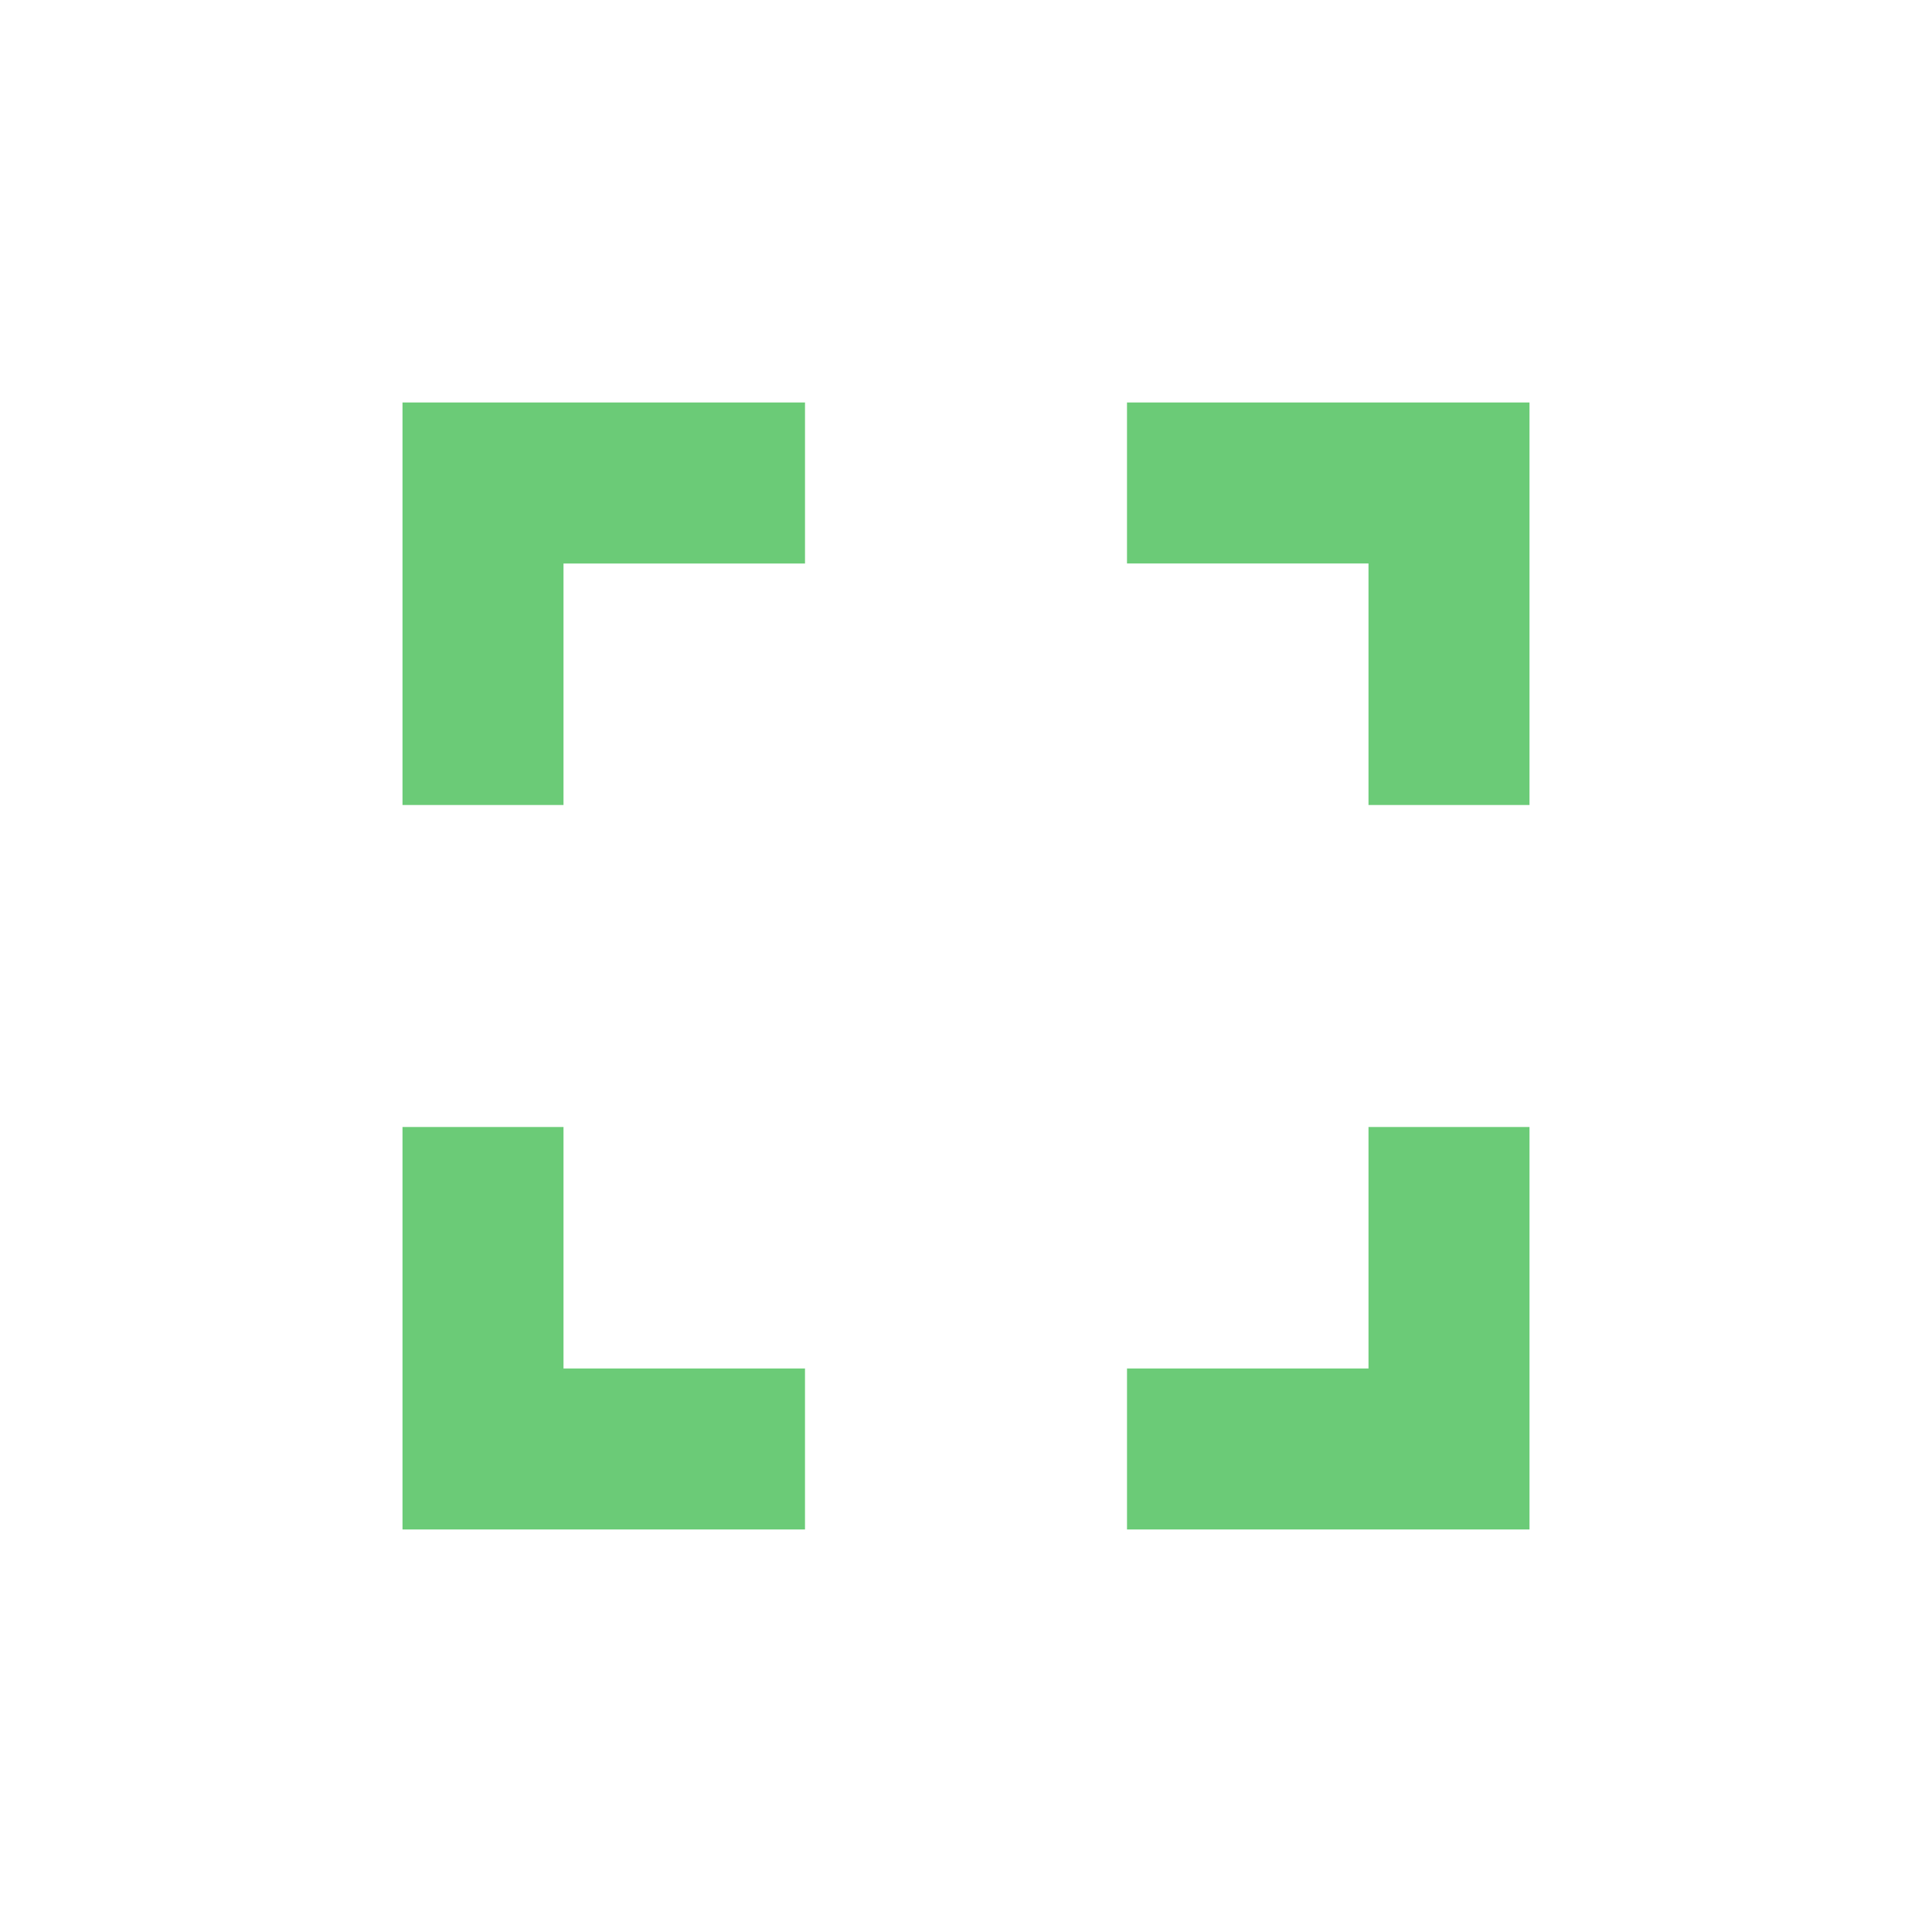 <svg xmlns="http://www.w3.org/2000/svg" height="24px" viewBox="0 0 24 24" width="24px" fill="#6BCB77"><path d="M0 0h24v24H0V0z" fill="none"/><path d="M7 14H5v5h5v-2H7v-3zm-2-4h2V7h3V5H5v5zm12 7h-3v2h5v-5h-2v3zM14 5v2h3v3h2V5h-5z"/></svg>